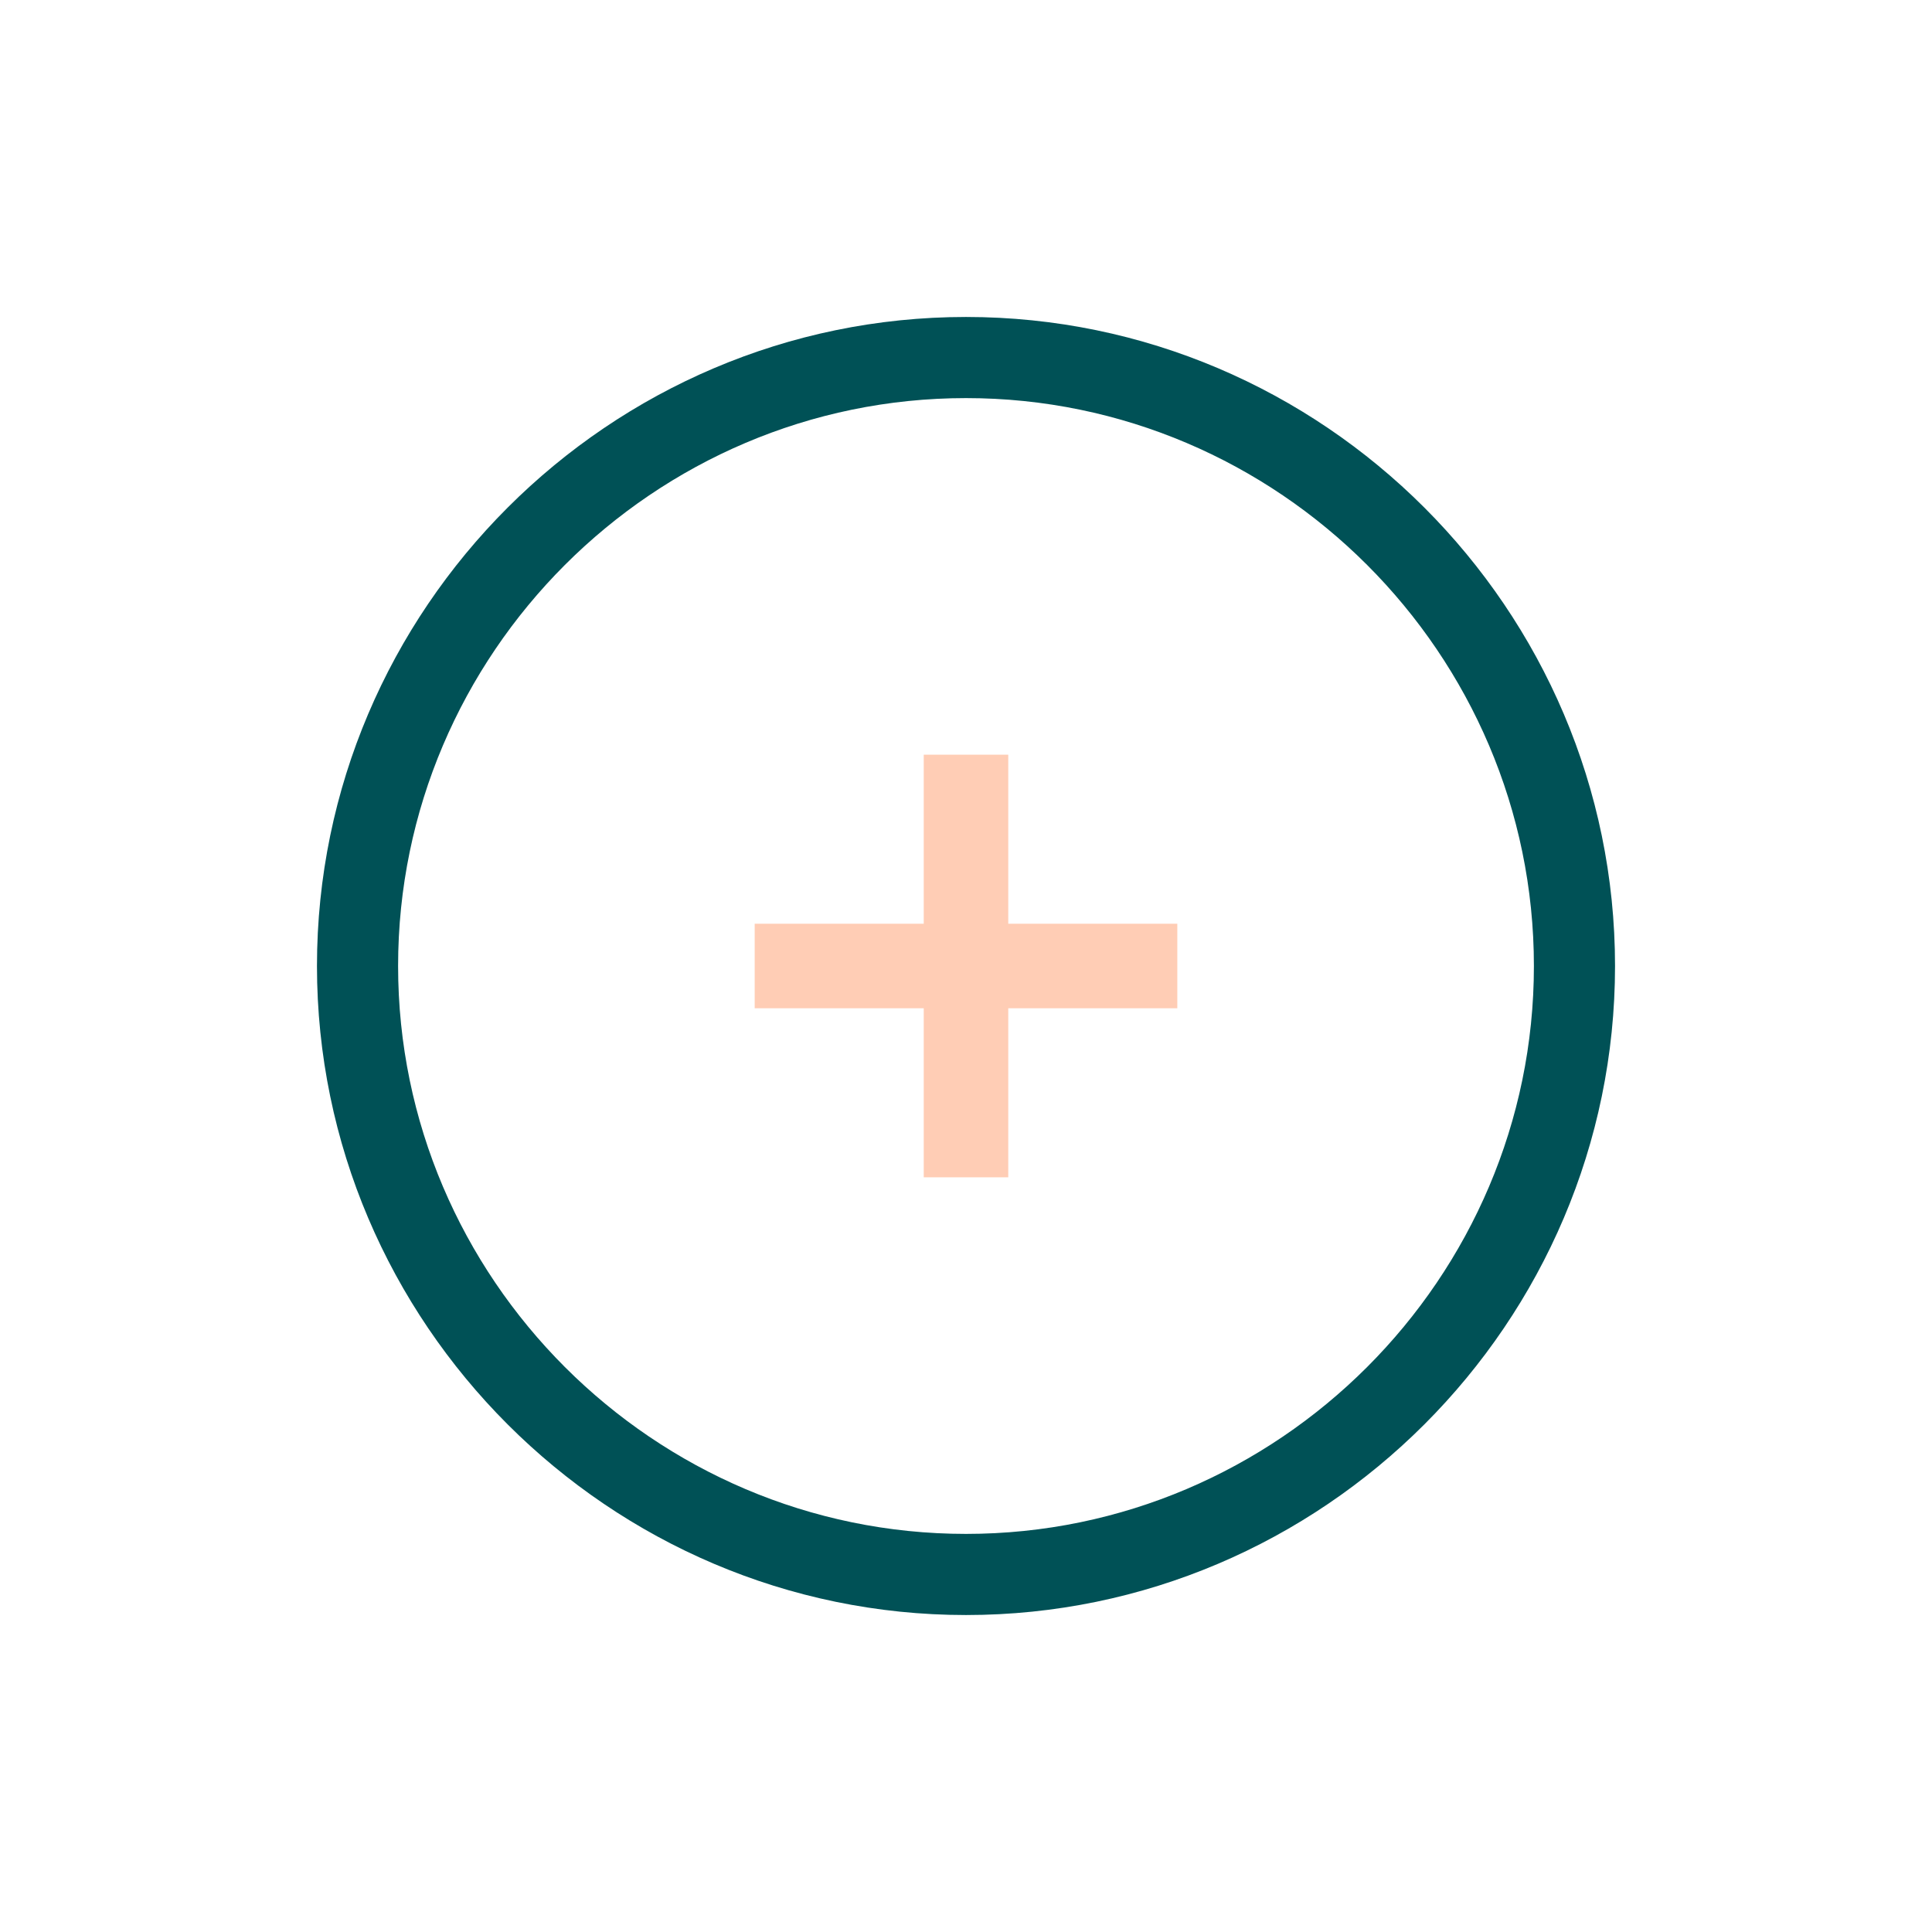 <?xml version="1.0" encoding="UTF-8"?>
<svg width="128px" height="128px" viewBox="0 0 128 128" version="1.1" xmlns="http://www.w3.org/2000/svg" xmlns:xlink="http://www.w3.org/1999/xlink">
    <!-- Generator: Sketch 52.6 (67491) - http://www.bohemiancoding.com/sketch -->
    <title>symbols/icon/addNumber@2x</title>
    <desc>Created with Sketch.</desc>
    <g id="symbols/icon/addNumber" stroke="none" stroke-width="1" fill="none" fill-rule="evenodd">
        <path d="M64,26.375 C84.694,26.375 101.625,43.306 101.625,64 C101.625,84.694 84.694,101.625 64,101.625 C43.306,101.625 26.375,84.694 26.375,64 C26.375,43.306 43.306,26.375 64,26.375 M64,21 C40.35,21 21,40.35 21,64 C21,87.65 40.35,107 64,107 C87.65,107 107,87.65 107,64 C107,40.35 87.65,21 64,21 Z" id="Shape" fill="#005156" fill-rule="nonzero"></path>
        <polygon id="Path" fill="#FFCDB5" fill-rule="nonzero" points="66.8 50 61.2 50 61.2 61.2 50 61.2 50 66.8 61.2 66.8 61.2 78 66.8 78 66.8 66.8 78 66.8 78 61.2 66.8 61.2"></polygon>
    </g>
</svg>